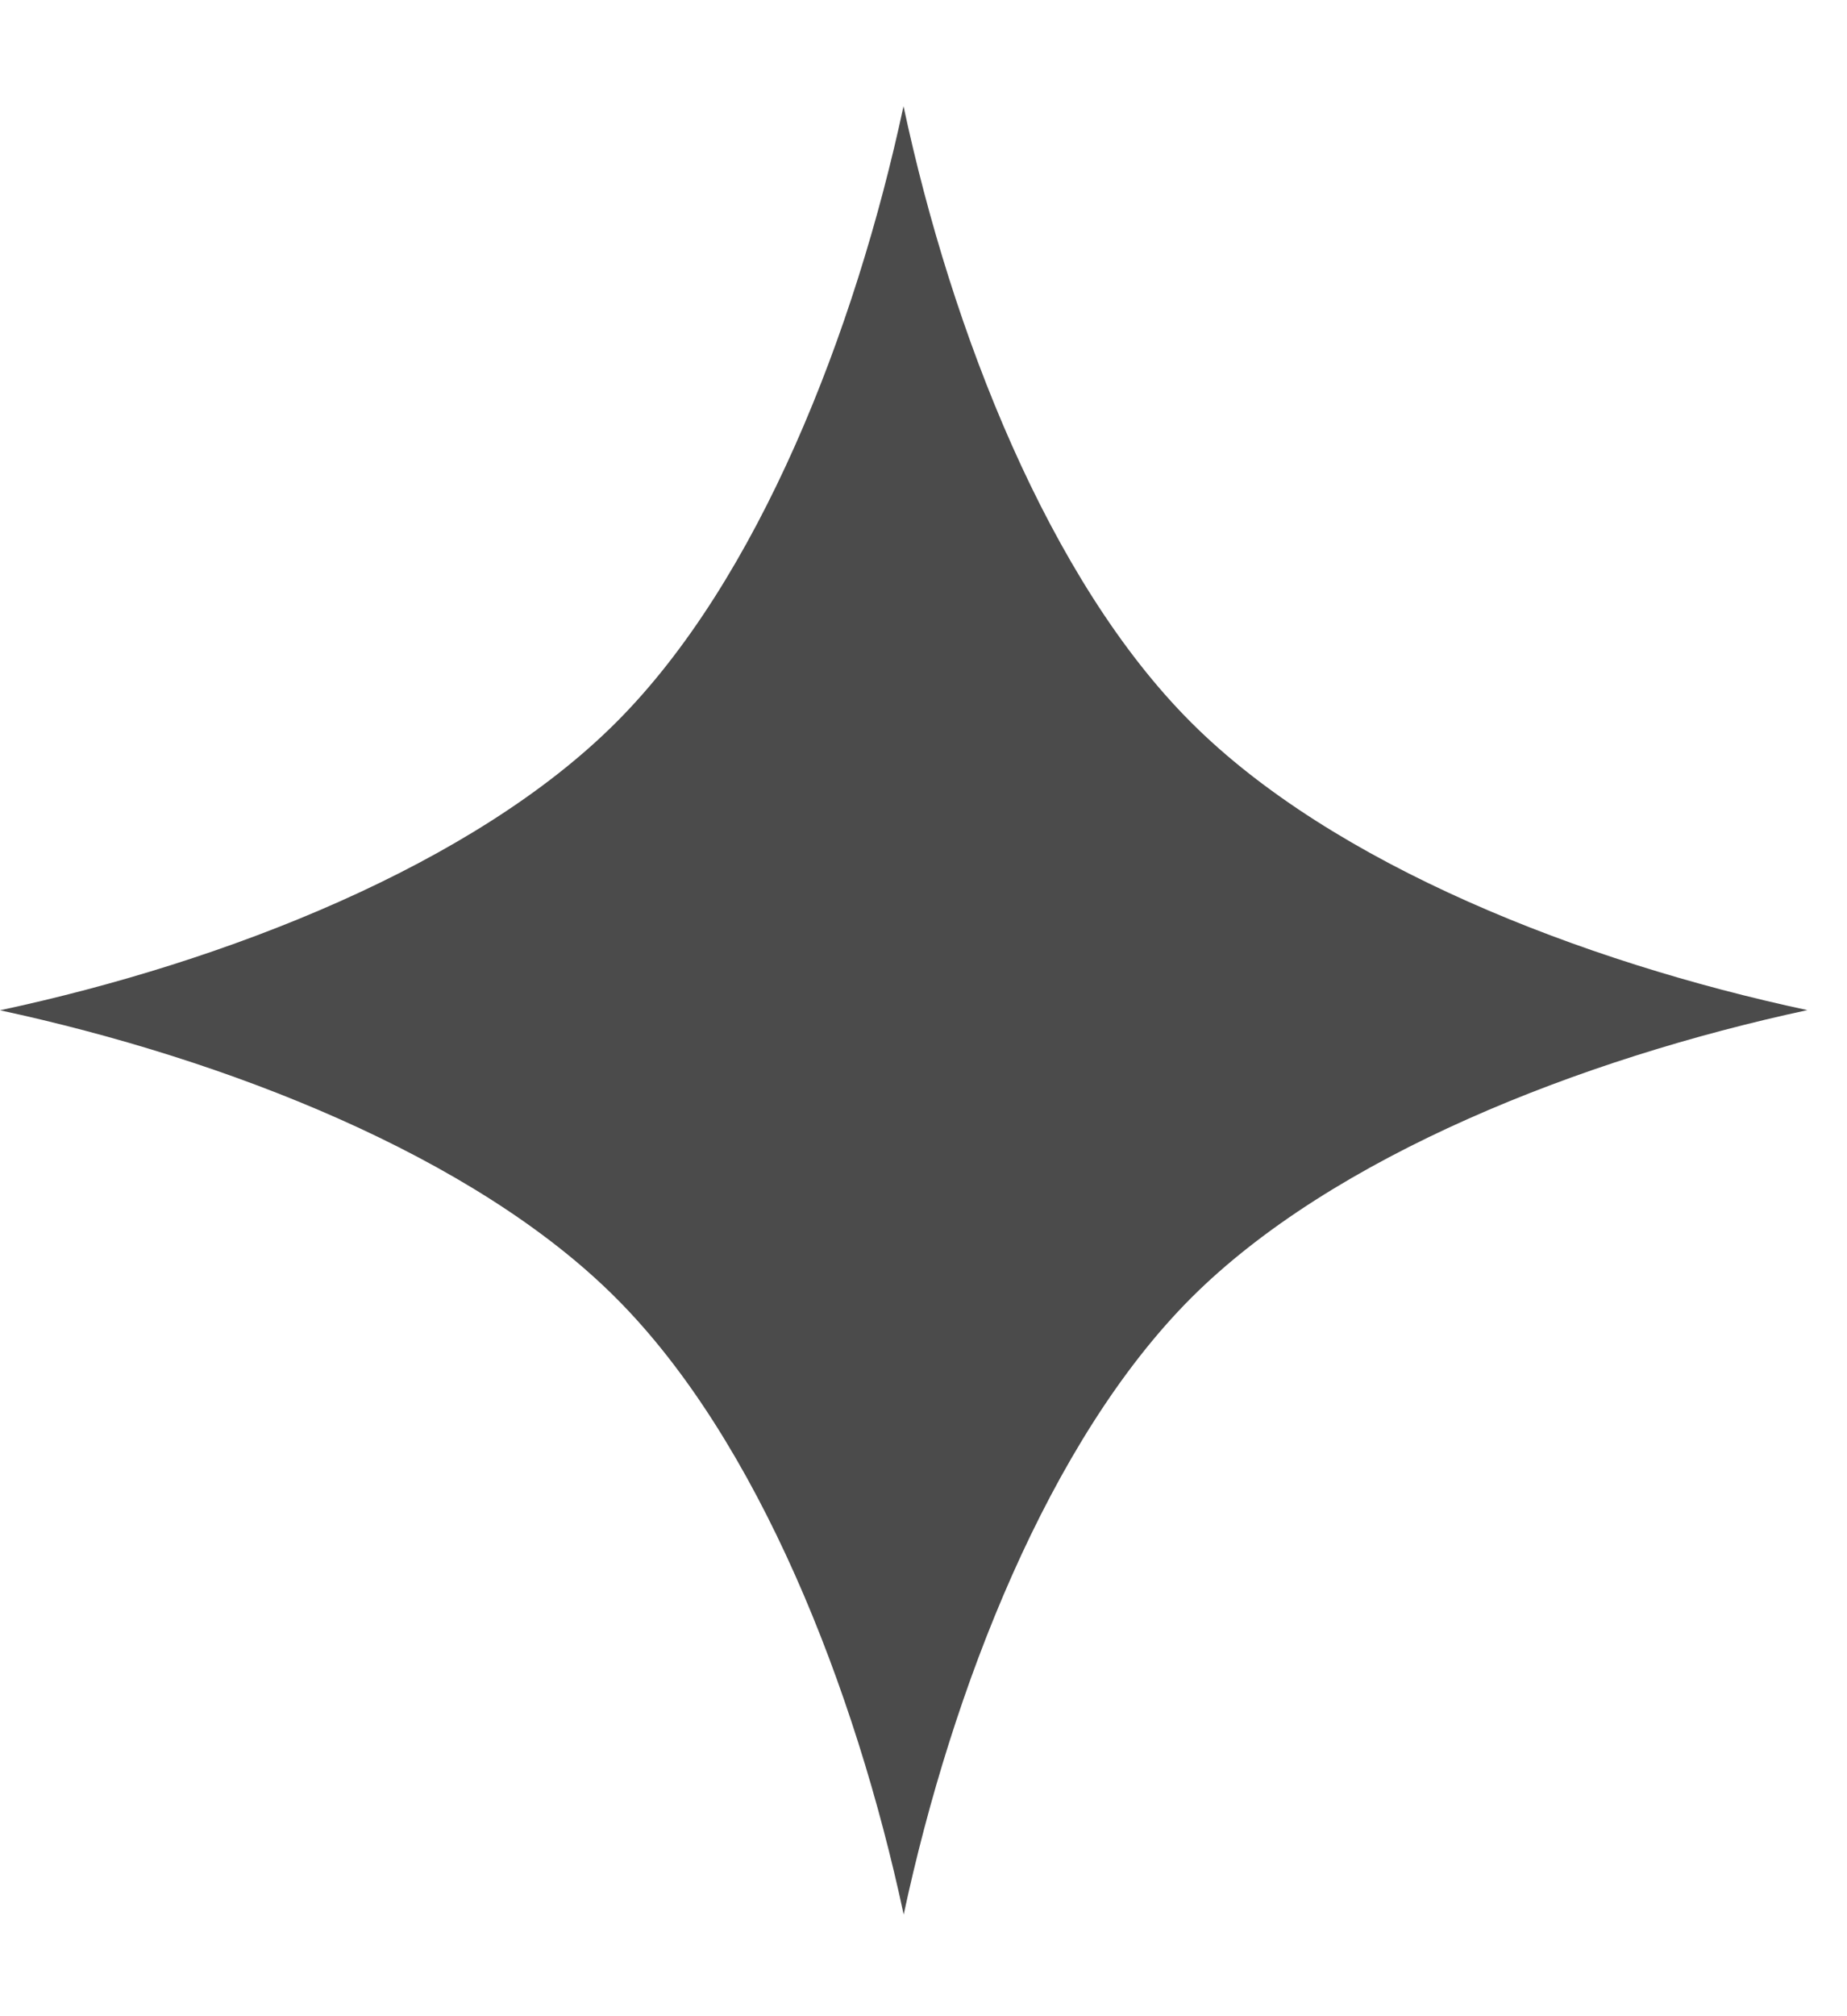 <svg width="11" height="12" fill="none" xmlns="http://www.w3.org/2000/svg"><path d="M5.381.632C5.093 1.976 4.515 3.455 3.669 4.3 2.823 5.146 1.344 5.726 0 6.013c1.344.289 2.823.866 3.669 1.713.846.846 1.425 2.324 1.713 3.669.288-1.345.866-2.823 1.712-3.67.846-.845 2.325-1.424 3.67-1.713-1.345-.287-2.824-.866-3.67-1.712-.846-.845-1.426-2.324-1.713-3.668z" fill="#4B4B4B"/></svg>
